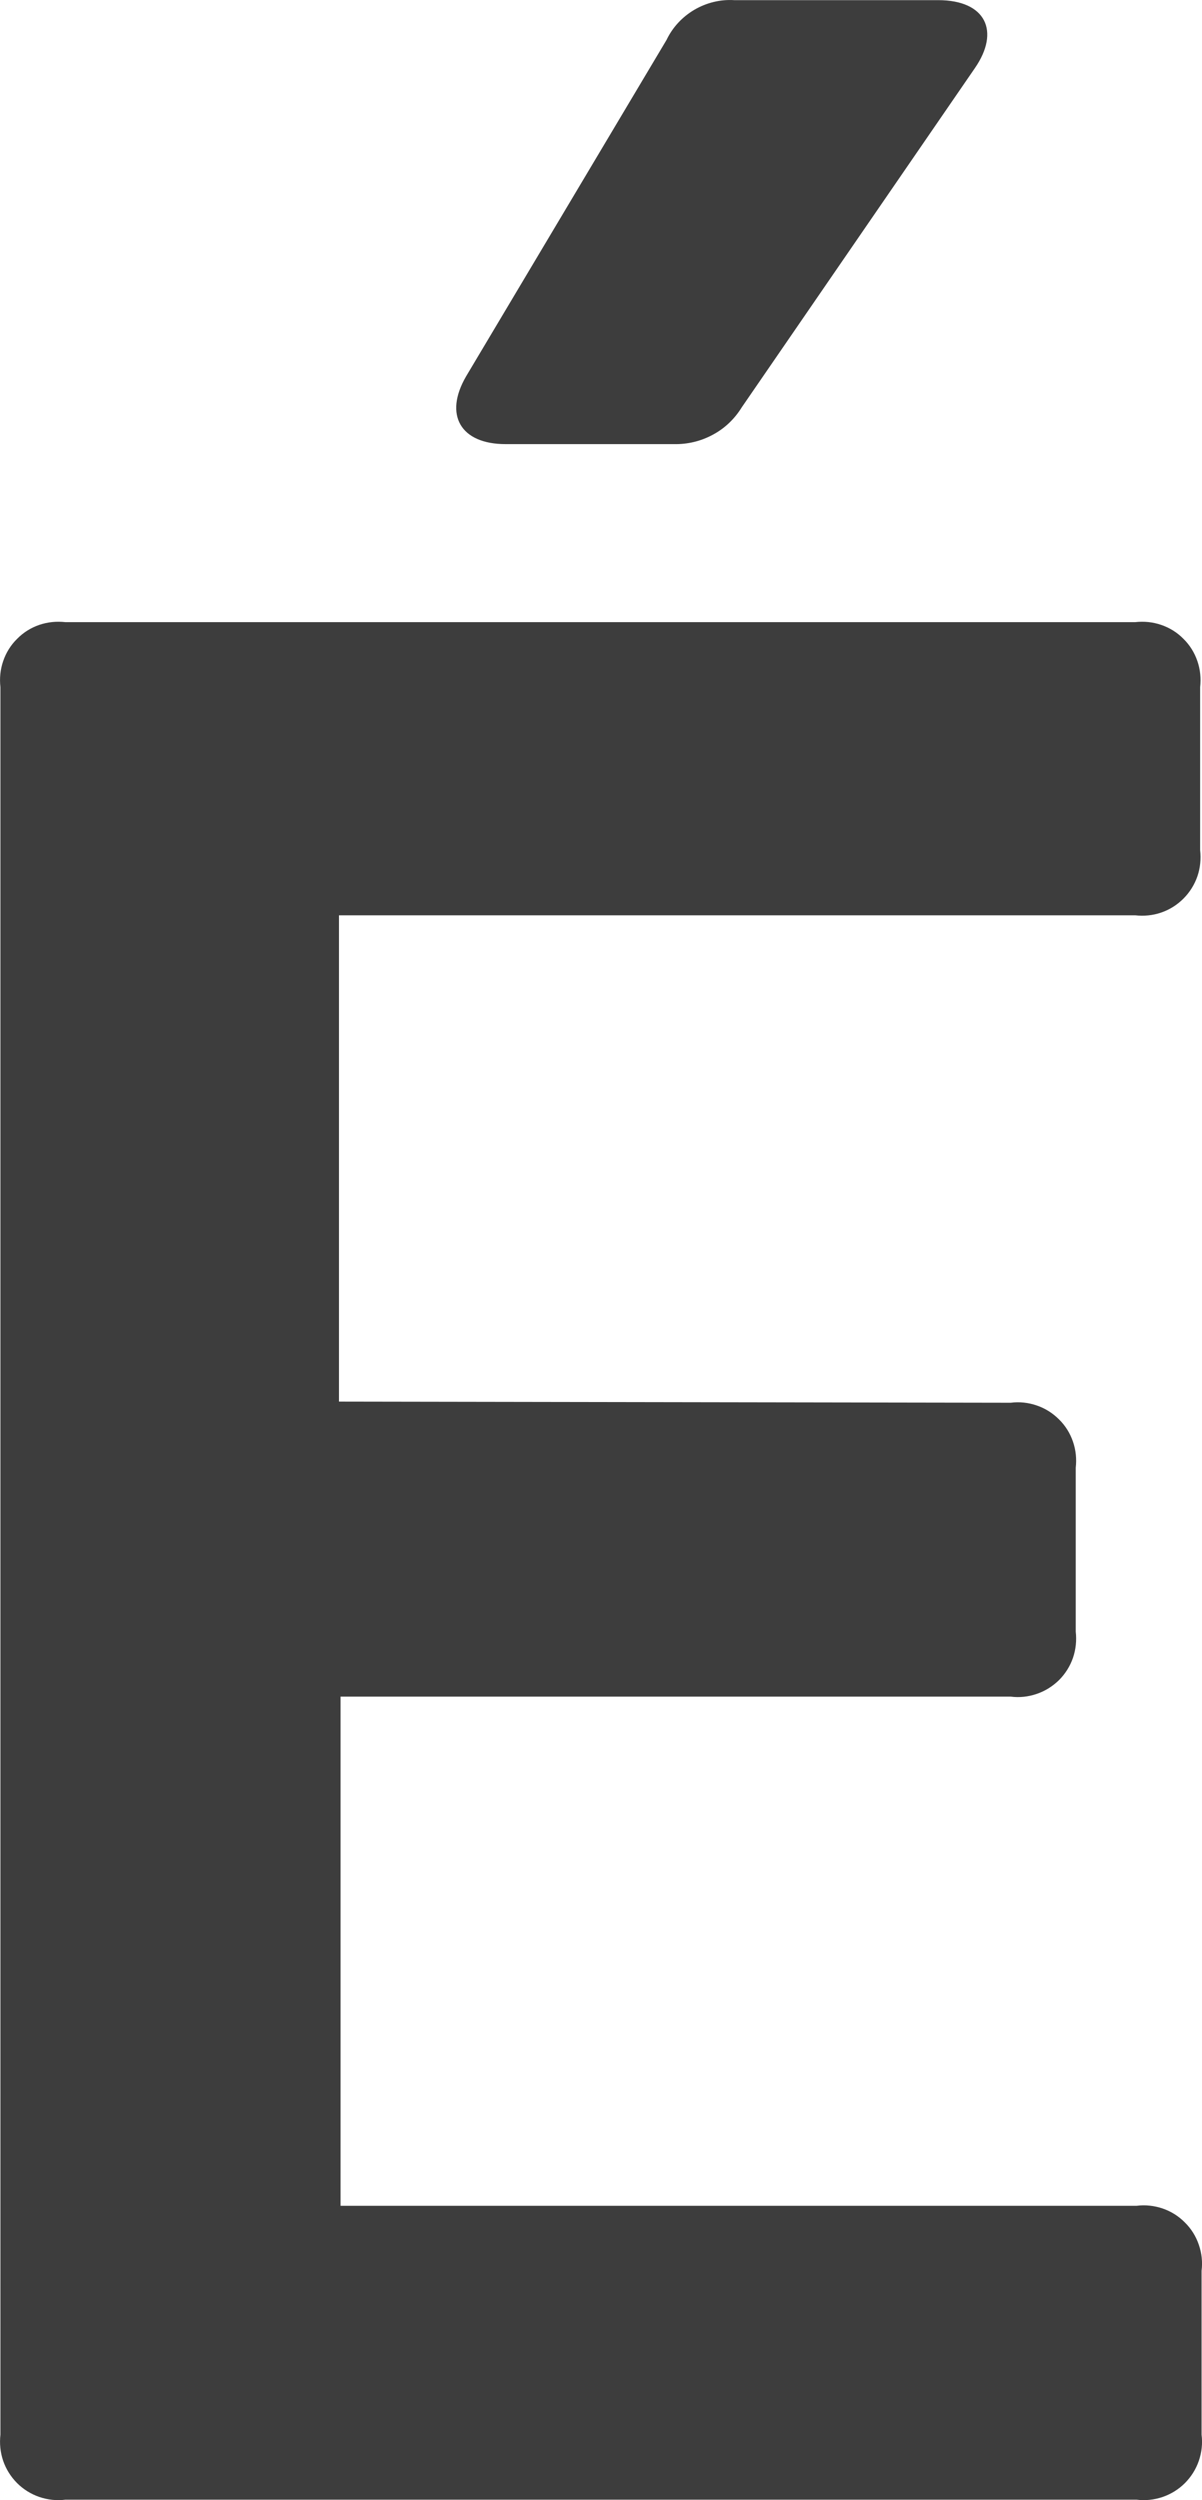 <?xml version="1.0" encoding="utf-8"?>
<svg xmlns="http://www.w3.org/2000/svg" fill="none" height="100%" overflow="visible" preserveAspectRatio="none" style="display: block;" viewBox="0 0 8.358 17.372" width="100%">
<path d="M7.028 9.747C7.089 9.739 7.151 9.746 7.209 9.766C7.268 9.786 7.32 9.819 7.364 9.863C7.408 9.906 7.441 9.959 7.461 10.018C7.481 10.076 7.487 10.138 7.48 10.199V11.337C7.487 11.398 7.481 11.46 7.461 11.519C7.441 11.577 7.408 11.63 7.364 11.674C7.32 11.717 7.268 11.75 7.209 11.77C7.151 11.79 7.089 11.797 7.028 11.789H2.368V15.327H7.903C7.964 15.319 8.026 15.326 8.085 15.346C8.143 15.366 8.196 15.399 8.239 15.443C8.283 15.486 8.316 15.539 8.336 15.598C8.356 15.656 8.363 15.718 8.355 15.779V16.917C8.363 16.978 8.356 17.04 8.336 17.099C8.316 17.157 8.283 17.21 8.239 17.254C8.196 17.297 8.143 17.33 8.085 17.35C8.026 17.37 7.964 17.377 7.903 17.369H0.455C0.394 17.377 0.332 17.37 0.273 17.35C0.215 17.33 0.162 17.297 0.119 17.254C0.075 17.21 0.042 17.157 0.022 17.099C0.002 17.04 -0.004 16.978 0.003 16.917V4.775C-0.004 4.714 0.002 4.652 0.022 4.594C0.042 4.535 0.075 4.482 0.119 4.439C0.162 4.395 0.215 4.362 0.273 4.342C0.332 4.322 0.394 4.316 0.455 4.323H7.893C7.954 4.316 8.016 4.322 8.074 4.342C8.133 4.362 8.186 4.395 8.229 4.439C8.273 4.482 8.306 4.535 8.326 4.594C8.346 4.652 8.352 4.714 8.345 4.775V5.907C8.352 5.968 8.346 6.031 8.326 6.089C8.306 6.147 8.273 6.2 8.229 6.244C8.186 6.287 8.133 6.321 8.074 6.341C8.016 6.361 7.954 6.367 7.893 6.36H2.357V9.739L7.028 9.747ZM3.516 3.086C3.202 3.086 3.085 2.883 3.241 2.615L4.635 0.277C4.677 0.189 4.745 0.117 4.828 0.068C4.912 0.019 5.008 -0.005 5.105 0.001H6.523C6.856 0.001 6.955 0.218 6.779 0.473L5.158 2.83C5.108 2.911 5.039 2.977 4.956 3.021C4.873 3.066 4.78 3.088 4.686 3.086H3.516Z" fill="#3D3D3D" id="Vector"/>
</svg>
